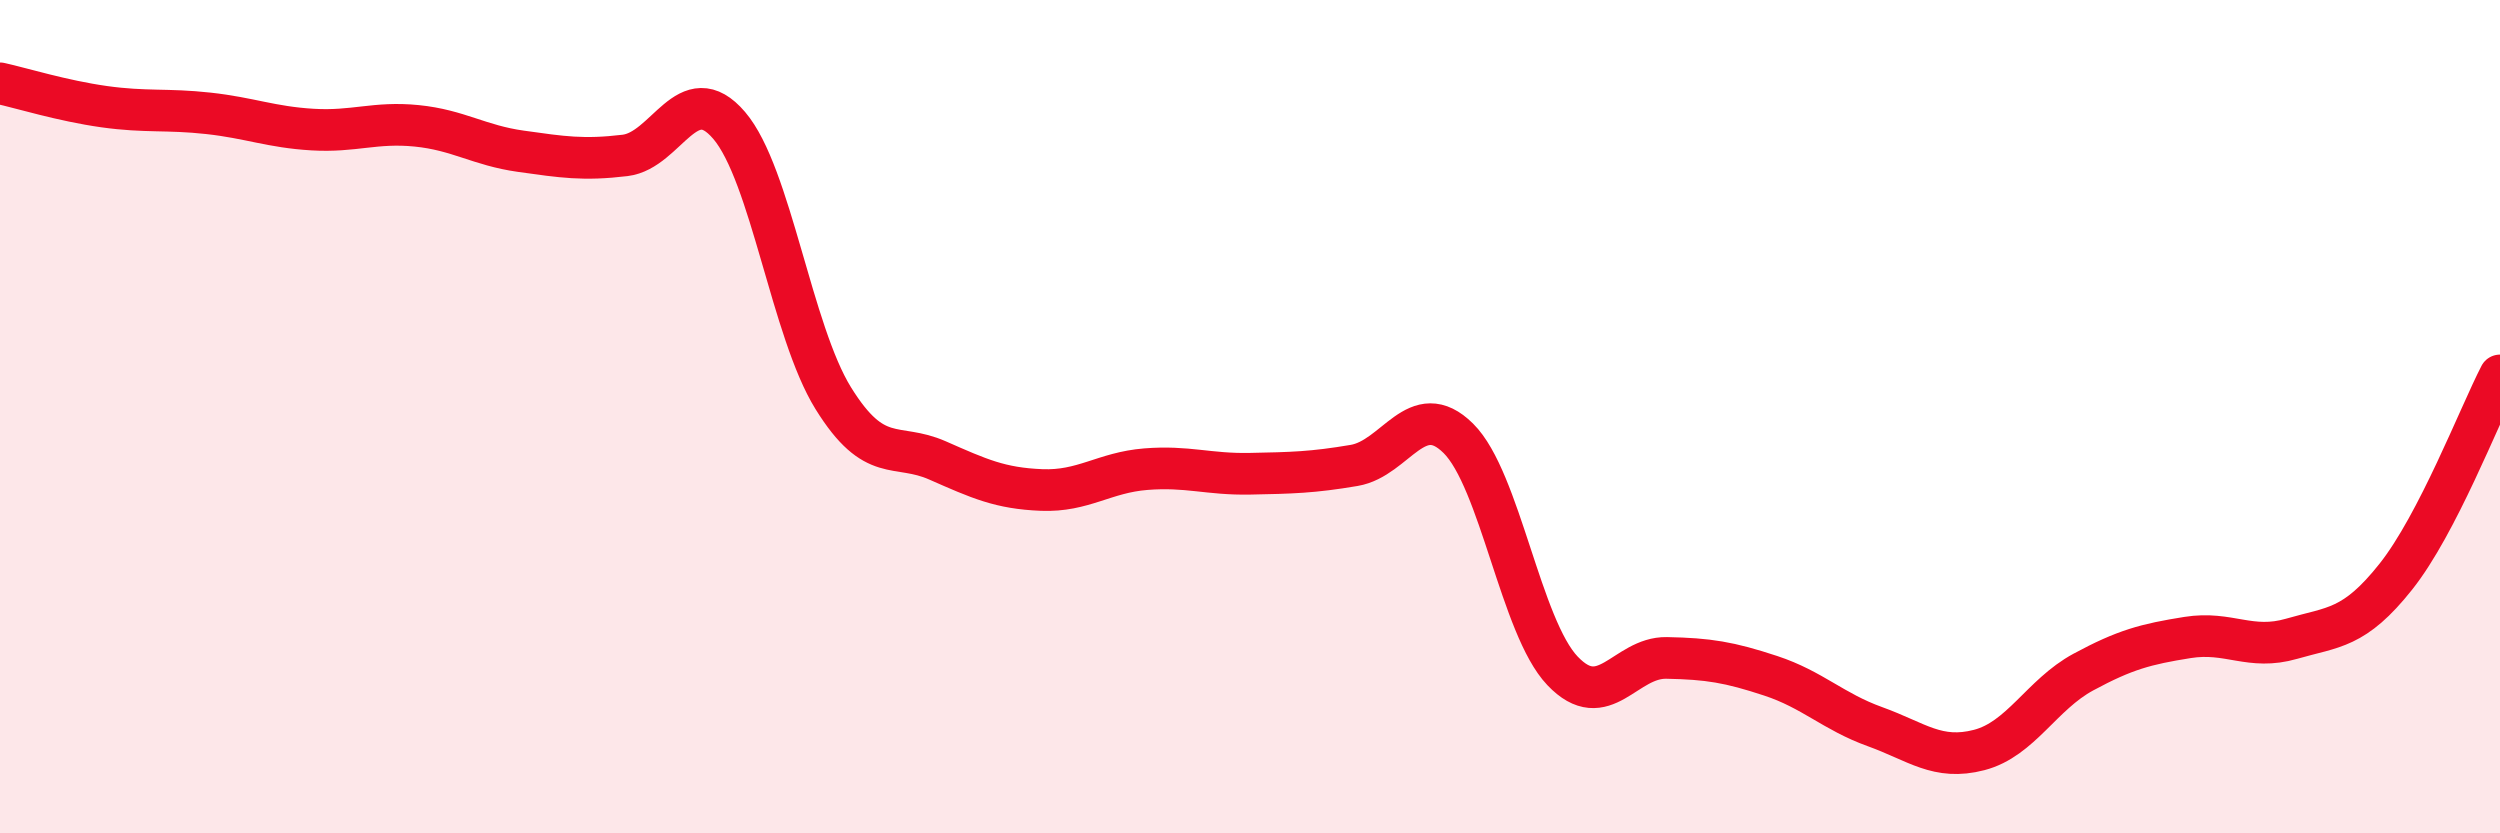 
    <svg width="60" height="20" viewBox="0 0 60 20" xmlns="http://www.w3.org/2000/svg">
      <path
        d="M 0,2 C 0.5,2.11 1.5,2.42 2.5,2.56 C 3.5,2.7 4,2.61 5,2.72 C 6,2.83 6.5,3.05 7.5,3.11 C 8.5,3.17 9,2.92 10,3.02 C 11,3.12 11.5,3.49 12.5,3.63 C 13.5,3.77 14,3.85 15,3.73 C 16,3.61 16.5,1.84 17.5,3.01 C 18.5,4.18 19,7.95 20,9.56 C 21,11.17 21.5,10.61 22.5,11.05 C 23.5,11.49 24,11.72 25,11.76 C 26,11.8 26.5,11.34 27.5,11.26 C 28.5,11.18 29,11.39 30,11.37 C 31,11.35 31.5,11.34 32.5,11.17 C 33.5,11 34,9.53 35,10.52 C 36,11.51 36.5,15.05 37.5,16.1 C 38.5,17.15 39,15.77 40,15.79 C 41,15.81 41.5,15.89 42.5,16.22 C 43.5,16.55 44,17.08 45,17.44 C 46,17.8 46.5,18.26 47.5,18 C 48.5,17.74 49,16.67 50,16.13 C 51,15.59 51.5,15.46 52.5,15.3 C 53.5,15.14 54,15.62 55,15.33 C 56,15.04 56.5,15.1 57.5,13.84 C 58.5,12.58 59.5,9.98 60,9.01L60 20L0 20Z"
        fill="#EB0A25"
        opacity="0.1"
        stroke-linecap="round"
        stroke-linejoin="round"
      />
      <path
        d="M 0,2 C 0.5,2.11 1.5,2.42 2.5,2.56 C 3.5,2.7 4,2.61 5,2.72 C 6,2.83 6.5,3.05 7.5,3.11 C 8.5,3.17 9,2.92 10,3.02 C 11,3.12 11.5,3.49 12.5,3.63 C 13.5,3.77 14,3.85 15,3.73 C 16,3.61 16.5,1.84 17.5,3.01 C 18.5,4.18 19,7.95 20,9.56 C 21,11.17 21.5,10.61 22.5,11.05 C 23.5,11.49 24,11.72 25,11.76 C 26,11.8 26.5,11.34 27.5,11.26 C 28.5,11.18 29,11.39 30,11.37 C 31,11.35 31.5,11.34 32.5,11.17 C 33.5,11 34,9.53 35,10.52 C 36,11.51 36.5,15.05 37.5,16.1 C 38.5,17.15 39,15.77 40,15.79 C 41,15.81 41.5,15.89 42.5,16.22 C 43.5,16.55 44,17.08 45,17.44 C 46,17.8 46.5,18.26 47.5,18 C 48.5,17.74 49,16.67 50,16.13 C 51,15.59 51.5,15.46 52.5,15.3 C 53.5,15.14 54,15.62 55,15.33 C 56,15.04 56.5,15.1 57.5,13.84 C 58.5,12.58 59.5,9.98 60,9.01"
        stroke="#EB0A25"
        stroke-width="1"
        fill="none"
        stroke-linecap="round"
        stroke-linejoin="round"
      />
    </svg>
  